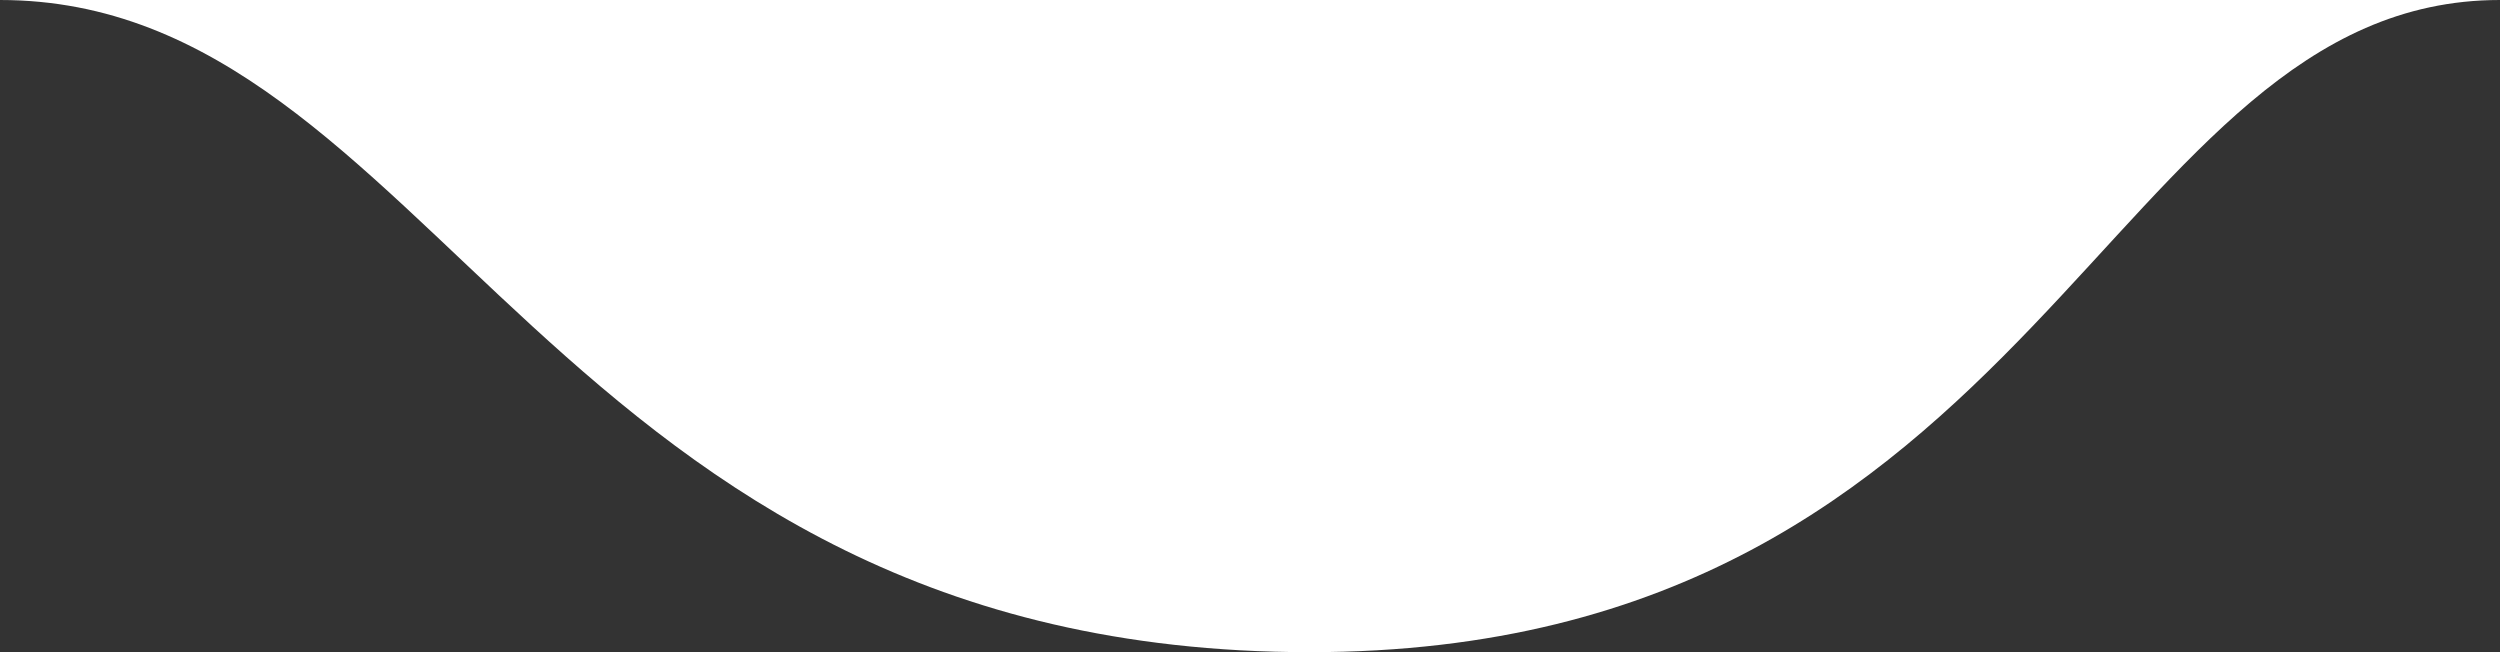 <svg xmlns="http://www.w3.org/2000/svg" width="230" height="60"><rect width="100%" height="100%" fill="#333333" stroke="none"/><path d="M-.01 0C39.94 0 50.45 60 120.5 60c67.7 0 73.16-60 109.49-60h-230z" fill="#fff" fill-rule="evenodd"/></svg>